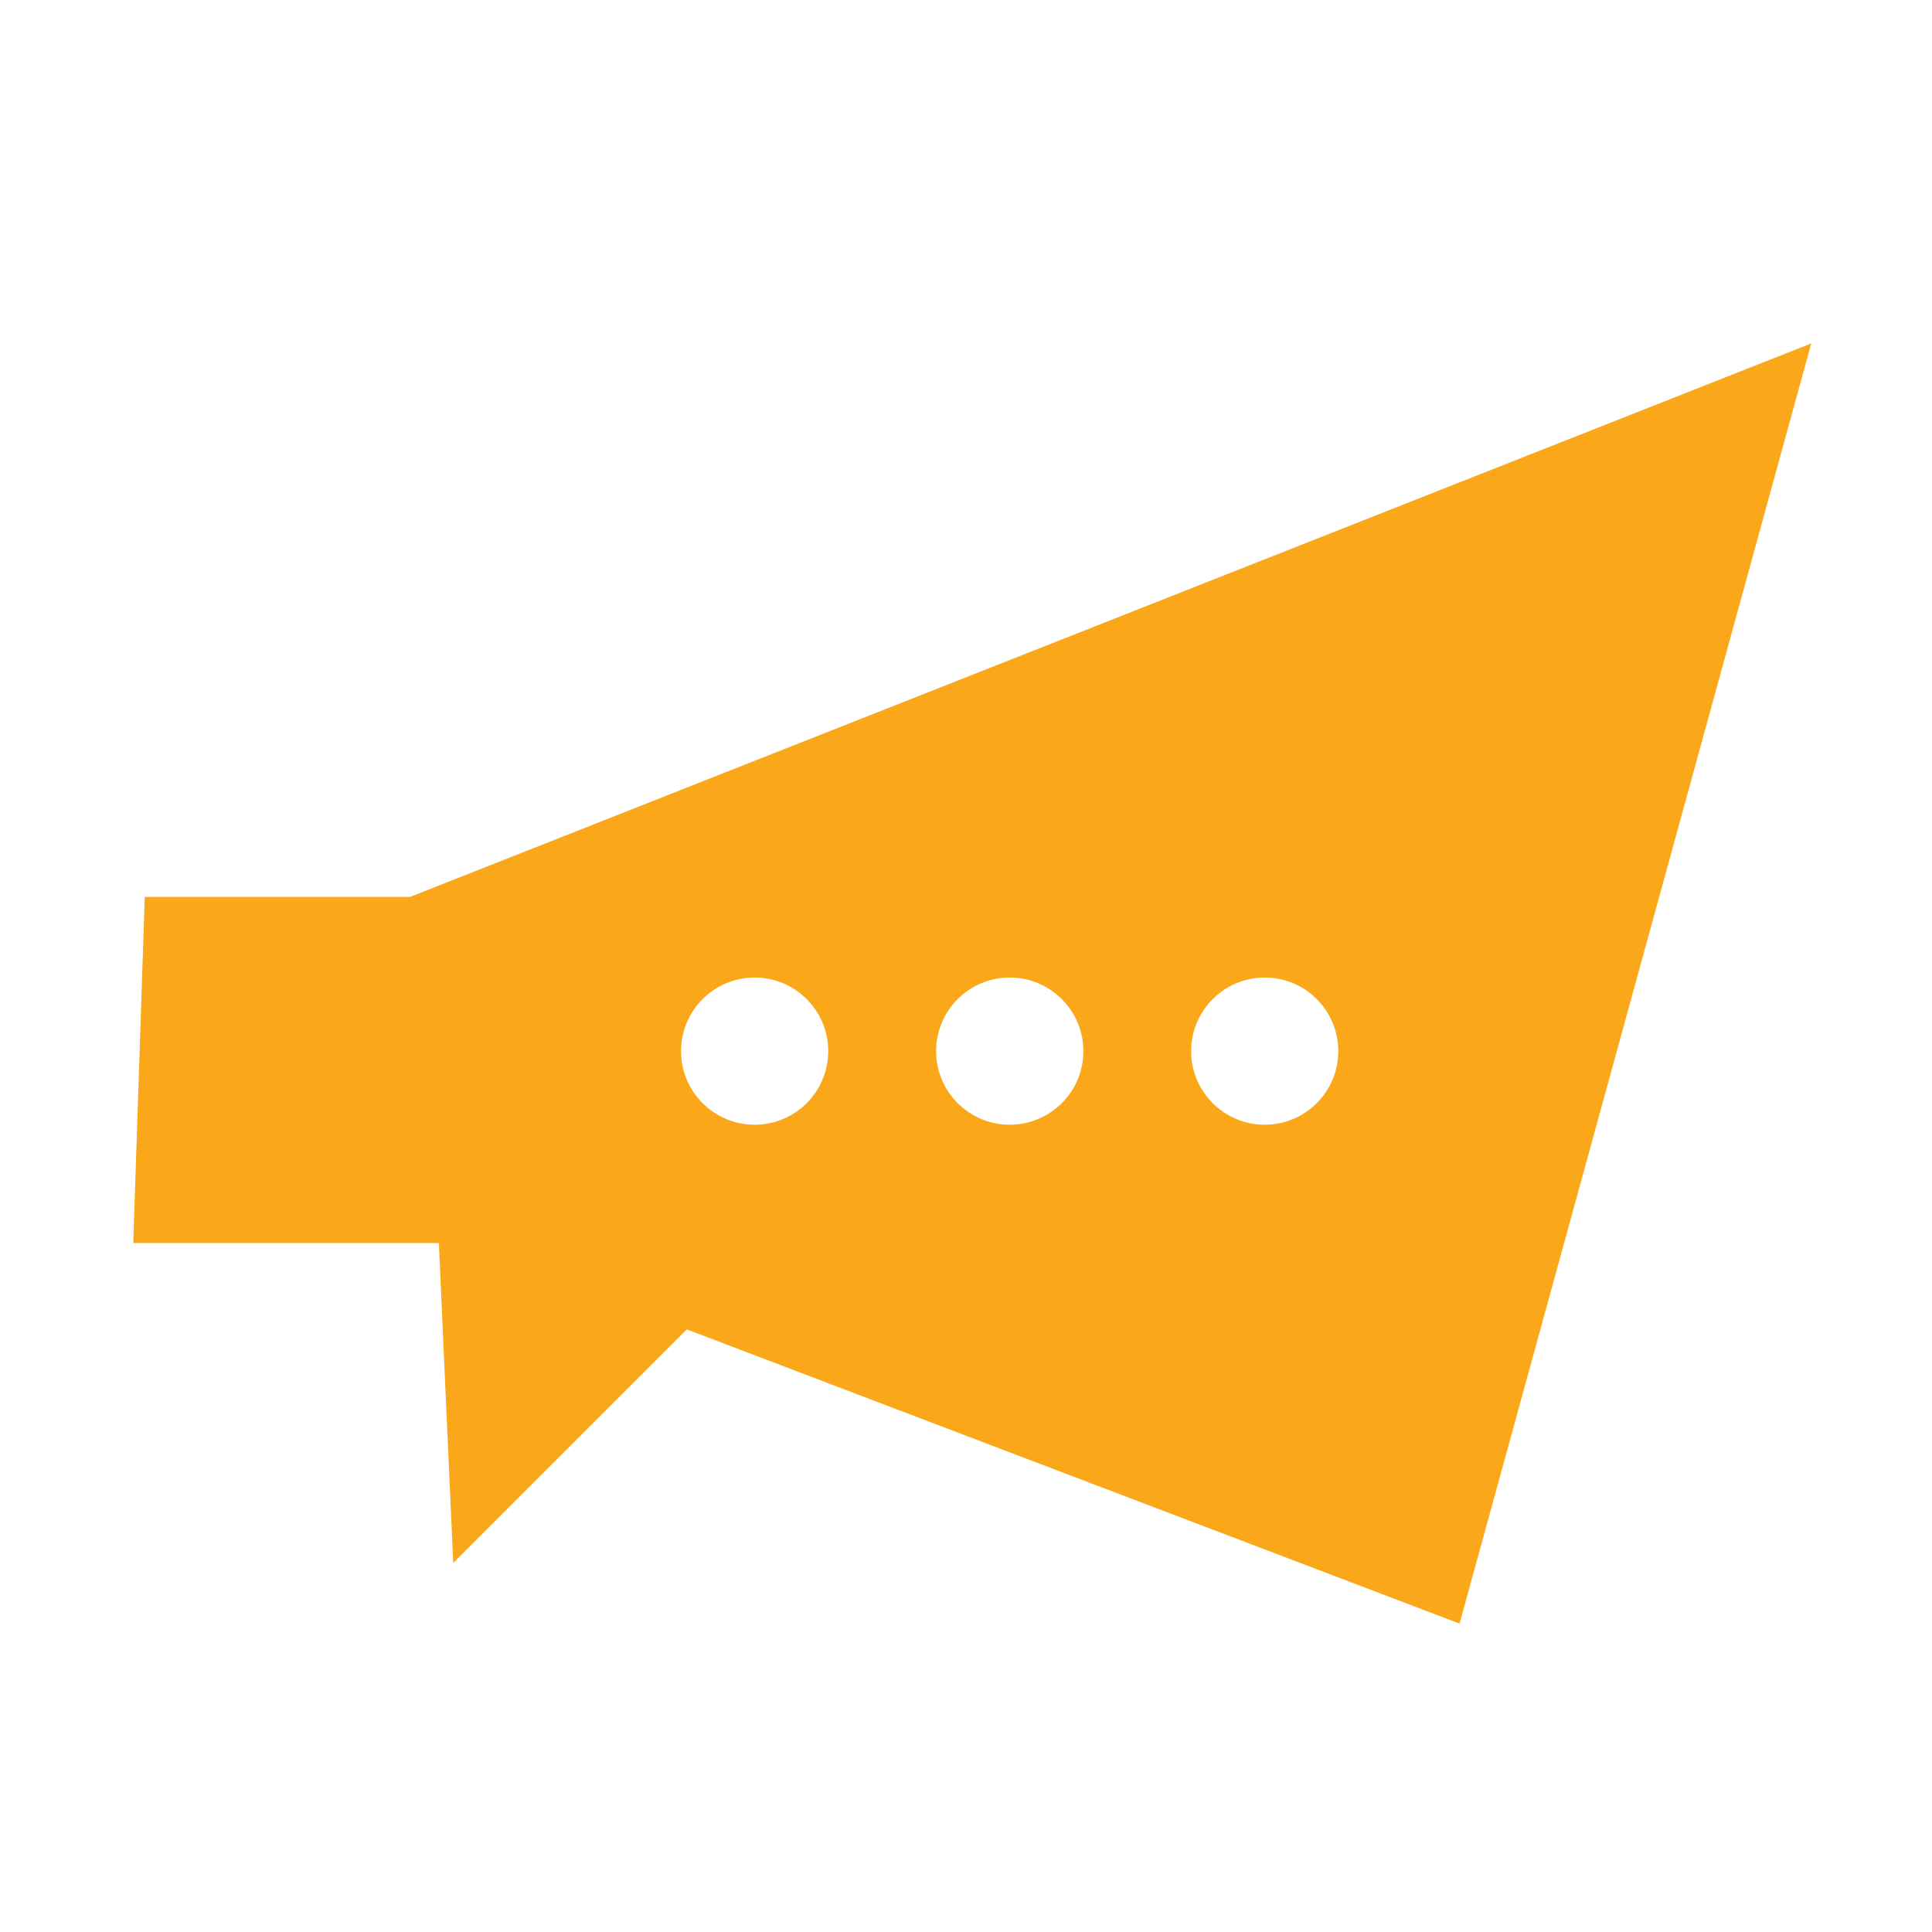 <?xml version="1.0" encoding="utf-8"?>
<!-- Generator: Adobe Illustrator 16.0.0, SVG Export Plug-In . SVG Version: 6.00 Build 0)  -->
<!DOCTYPE svg PUBLIC "-//W3C//DTD SVG 1.1 Tiny//EN" "http://www.w3.org/Graphics/SVG/1.1/DTD/svg11-tiny.dtd">
<svg version="1.1" baseProfile="tiny" id="Calque_1" xmlns:x="http://ns.adobe.com/Extensibility/1.0/" xmlns:i="http://ns.adobe.com/AdobeIllustrator/10.0/" xmlns:graph="http://ns.adobe.com/Graphs/1.0/"
	 xmlns="http://www.w3.org/2000/svg" xmlns:xlink="http://www.w3.org/1999/xlink" x="0px" y="0px" width="32px" height="32px"
	 viewBox="0 0 32 32" xml:space="preserve">
<path fill-rule="evenodd" fill="#FAA81A" d="M2.398,14.856h4.393L30,5.688l-5.825,21.204l-12.799-4.873l-3.869,3.869l-0.238-5.3
	H2.207L2.398,14.856L2.398,14.856z M20.948,16.191c-0.673,0-1.219,0.546-1.219,1.219s0.546,1.219,1.219,1.219
	s1.218-0.546,1.218-1.219S21.621,16.191,20.948,16.191L20.948,16.191z M12.499,16.191c-0.672,0-1.219,0.546-1.219,1.219
	s0.546,1.219,1.219,1.219c0.673,0,1.219-0.546,1.219-1.219S13.172,16.191,12.499,16.191L12.499,16.191z M16.724,16.191
	c-0.673,0-1.219,0.546-1.219,1.219s0.546,1.219,1.219,1.219c0.674,0,1.22-0.546,1.22-1.219S17.397,16.191,16.724,16.191
	L16.724,16.191z"/>
</svg>
